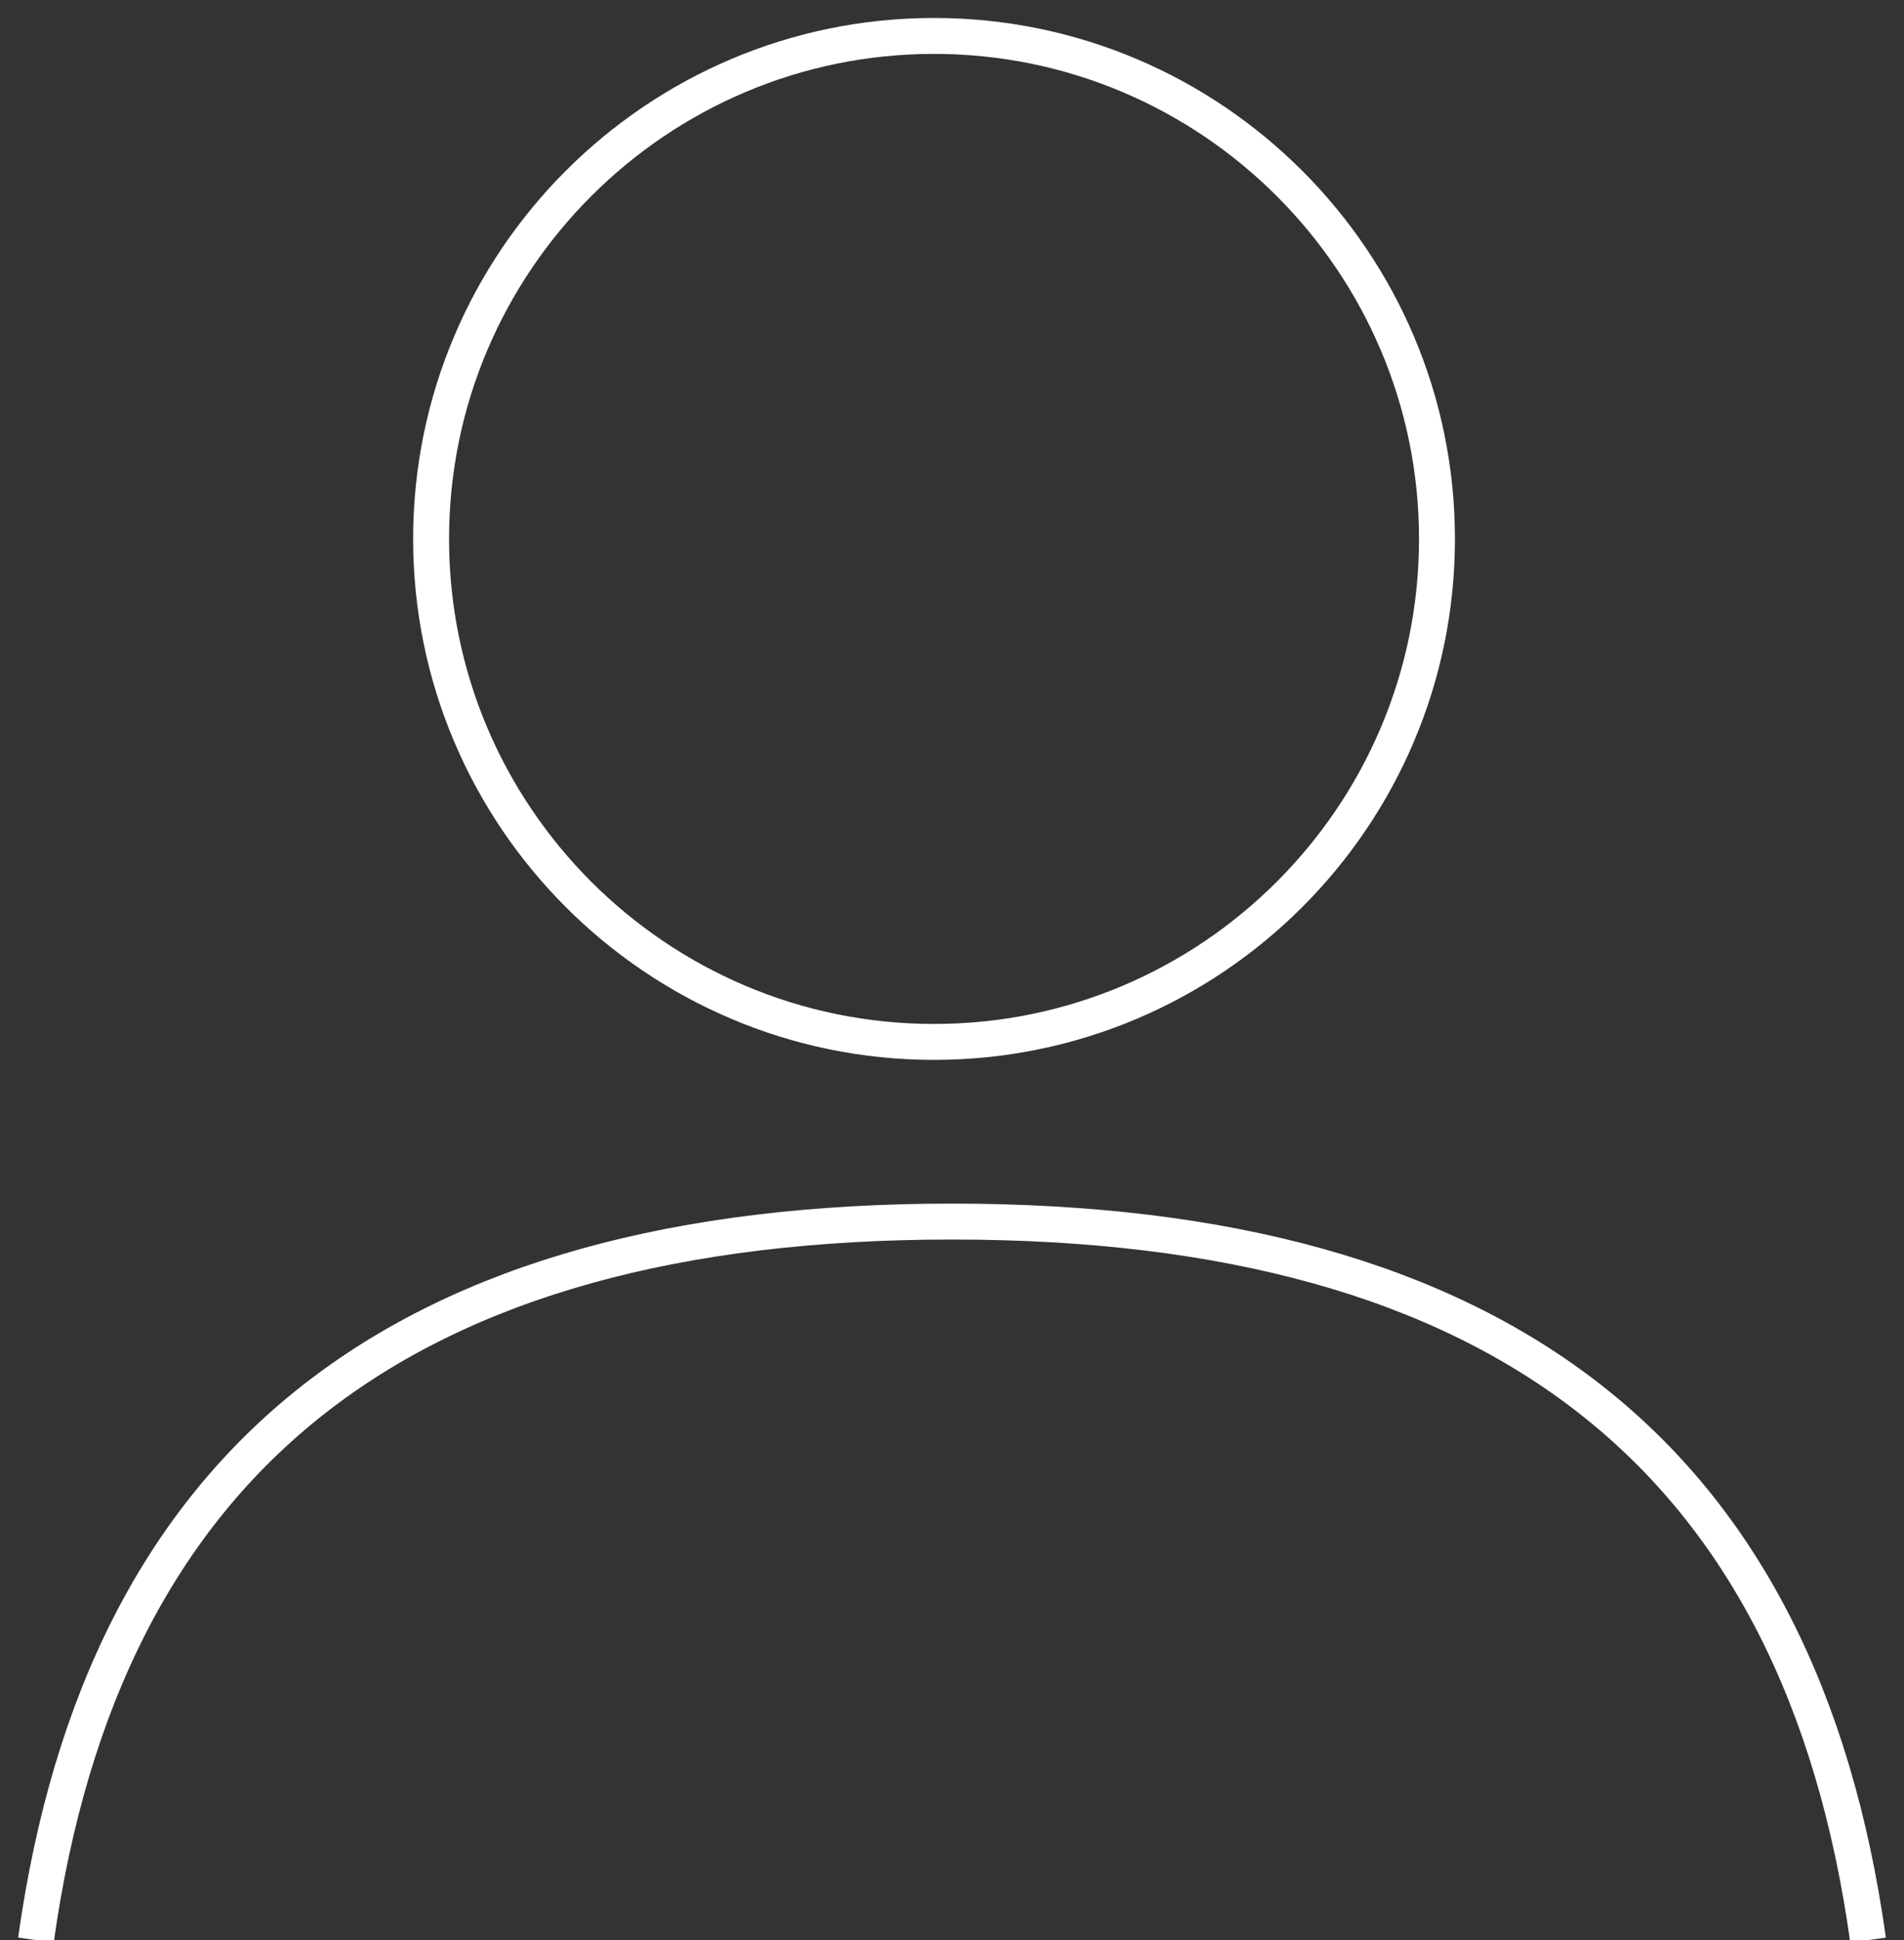 <?xml version="1.0" encoding="UTF-8"?>
<svg width="53px" height="54px" viewBox="0 0 53 54" version="1.1" xmlns="http://www.w3.org/2000/svg" xmlns:xlink="http://www.w3.org/1999/xlink">
    <rect x="0" y="0" width="53" height="54" fill="#333333" stroke="none"/>
    <!-- Generator: Sketch 55.1 (78136) - https://sketchapp.com -->
    <title>Group 5</title>
    <desc>Created with Sketch.</desc>
    <g id="Symbols" stroke="none" stroke-width="1" fill="none" fill-rule="evenodd">
        <g id="icons/90px/per-chi" transform="translate(-19, -13)" stroke="#FFFFFF">
            <g id="Group-5" transform="translate(19.452, 14)">
                <path d="M0.548,52.999 C2.431,39.543 10.772,33 26.049,33 C41.33,33 49.671,39.543 51.548,53" id="Stroke-1"></path>
                <path d="M25.547,0 C17.827,0 11.548,6.281 11.548,14.001 C11.548,21.72 17.827,28 25.547,28 C33.268,28 39.548,21.72 39.548,14.001 C39.548,6.282 33.268,0 25.547,0 Z" id="Stroke-3"></path>
            </g>
        </g>
    </g>
</svg>